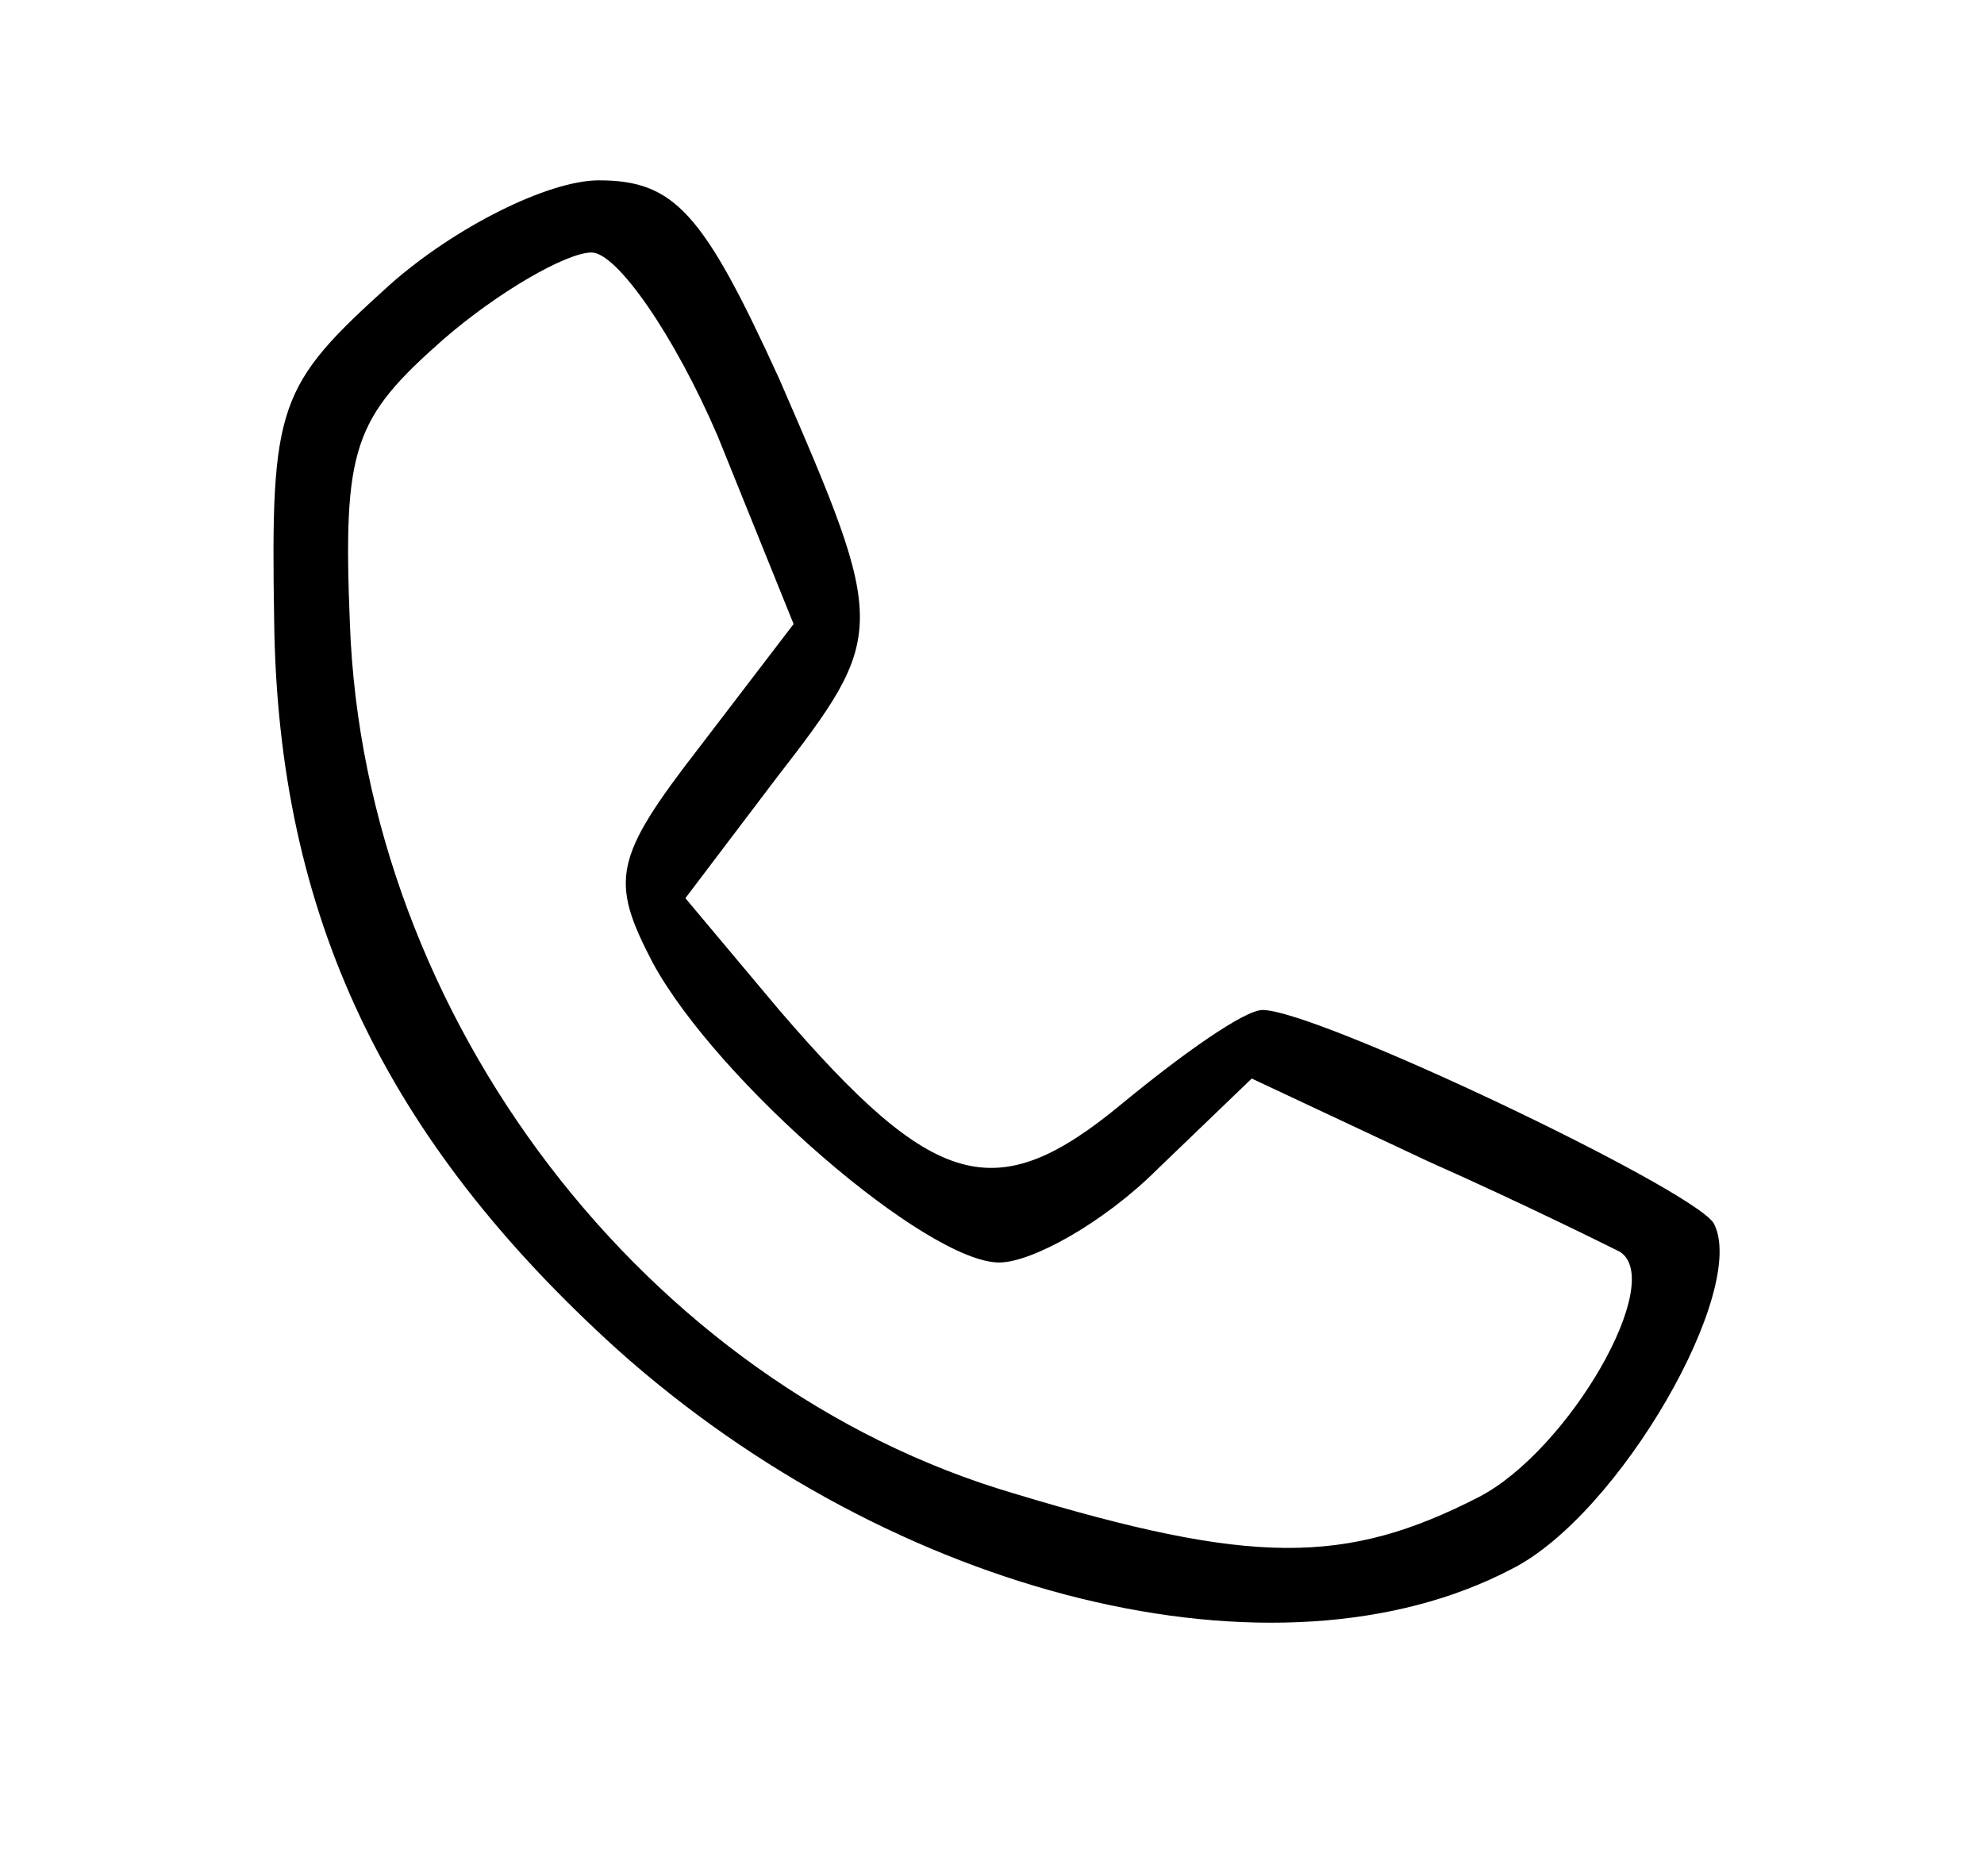 <?xml version="1.0" standalone="no"?>
<!DOCTYPE svg PUBLIC "-//W3C//DTD SVG 20010904//EN"
 "http://www.w3.org/TR/2001/REC-SVG-20010904/DTD/svg10.dtd">
<svg version="1.0" xmlns="http://www.w3.org/2000/svg"
 width="55pt" height="52pt" viewBox="0 0 55 52"
 preserveAspectRatio="xMidYMid meet">
<g transform="translate(0,52) scale(0.1,-0.1)"
fill="#000000" stroke="none">
<path d="M108 441 c-31 -28 -33 -33 -32 -93 1 -82 31 -144 95 -202 77 -69 183
-95 248 -61 30 15 66 78 56 96 -7 10 -110 59 -125 59 -5 0 -22 -12 -39 -26
-35 -29 -52 -24 -95 26 l-26 31 25 33 c31 40 31 42 1 111 -21 46 -29 55 -50
55 -14 0 -40 -13 -58 -29z m91 -42 l21 -52 -26 -34 c-24 -31 -25 -37 -13 -60
18 -33 76 -83 96 -83 9 0 29 11 44 26 l26 25 49 -23 c27 -12 51 -24 53 -25 13
-8 -14 -55 -39 -68 -37 -19 -63 -19 -129 1 -102 30 -180 132 -184 241 -2 49 1
57 26 79 15 13 34 24 41 24 7 0 23 -23 35 -51z"/>
</g>
</svg>
